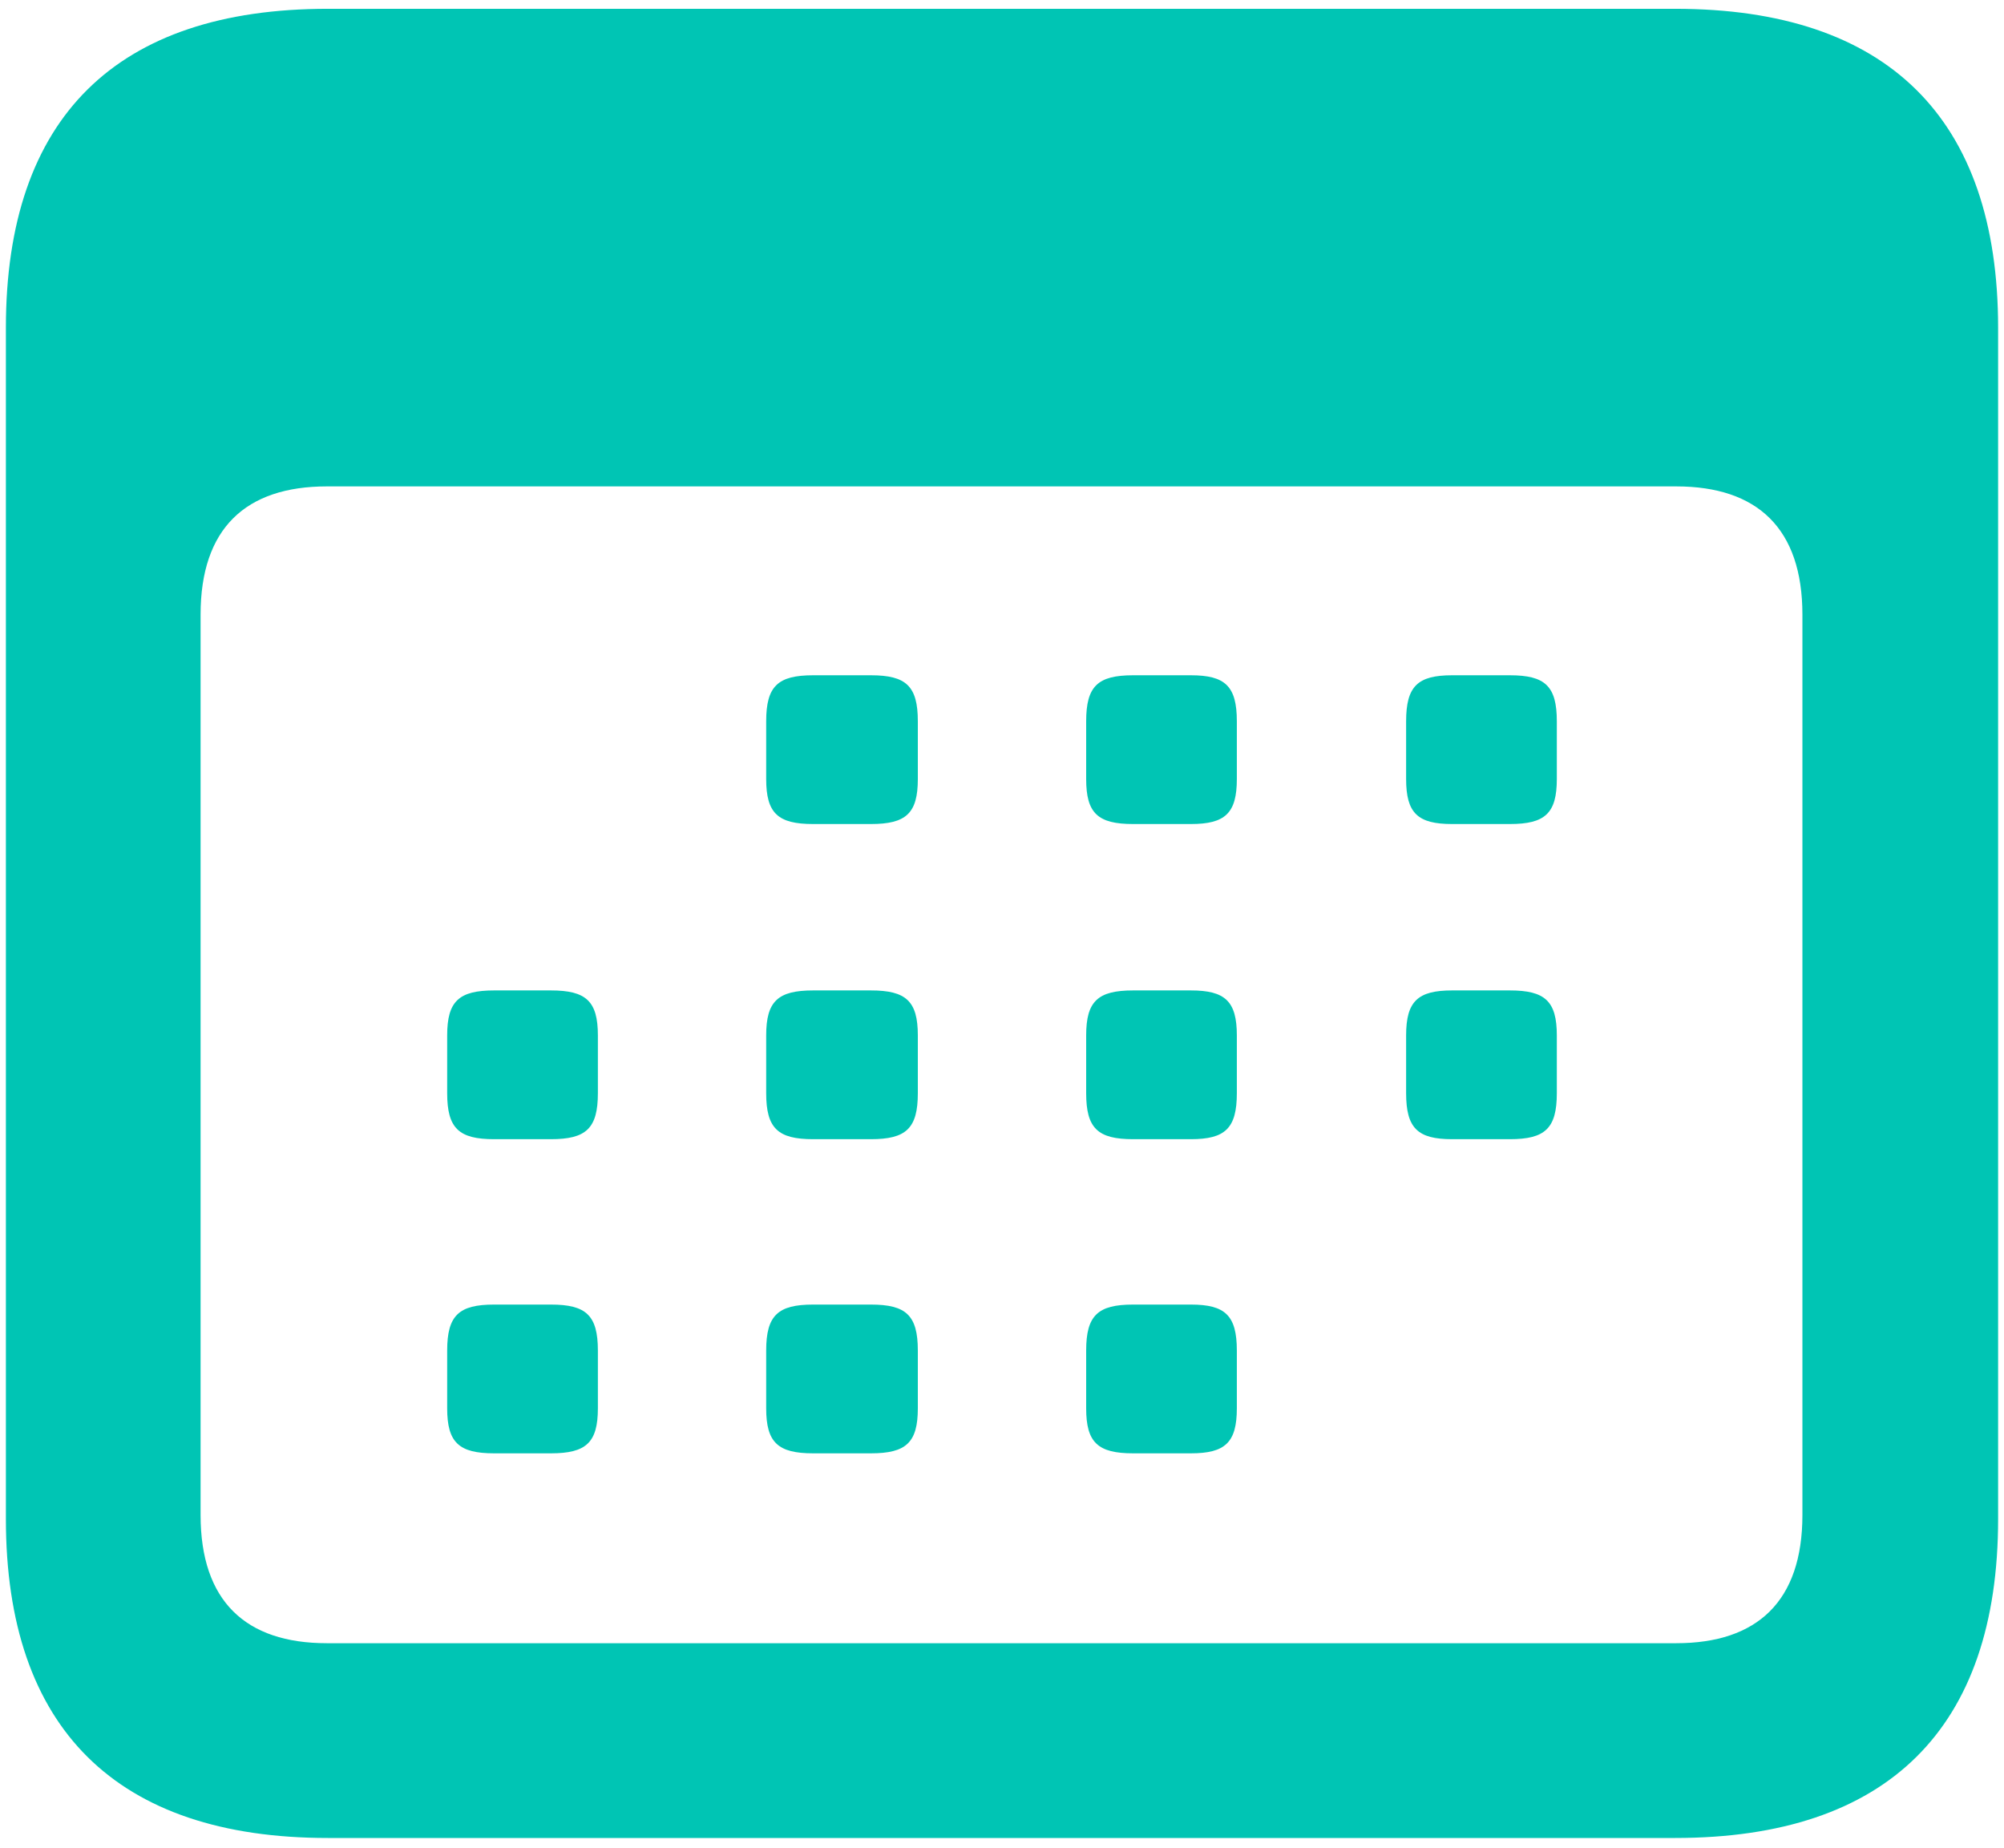 <svg width="64" height="59" viewBox="0 0 64 59" fill="none" xmlns="http://www.w3.org/2000/svg">
<path d="M10.469 58.688H53.5C60.281 58.688 63.812 55.188 63.812 48.5V10.469C63.812 3.781 60.281 0.281 53.5 0.281H10.469C3.719 0.281 0.188 3.75 0.188 10.469V48.5C0.188 55.188 3.719 58.688 10.469 58.688ZM10.438 52.469C7.844 52.469 6.406 51.125 6.406 48.375V19.625C6.406 16.875 7.844 15.531 10.438 15.531H53.531C56.125 15.531 57.562 16.875 57.562 19.625V48.375C57.562 51.125 56.125 52.469 53.531 52.469H10.438ZM25.969 26.312H27.812C28.938 26.312 29.312 25.969 29.312 24.875V23.031C29.312 21.906 28.938 21.562 27.812 21.562H25.969C24.844 21.562 24.469 21.906 24.469 23.031V24.875C24.469 25.969 24.844 26.312 25.969 26.312ZM36.188 26.312H38.031C39.125 26.312 39.5 25.969 39.5 24.875V23.031C39.5 21.906 39.125 21.562 38.031 21.562H36.188C35.062 21.562 34.688 21.906 34.688 23.031V24.875C34.688 25.969 35.062 26.312 36.188 26.312ZM46.375 26.312H48.219C49.344 26.312 49.719 25.969 49.719 24.875V23.031C49.719 21.906 49.344 21.562 48.219 21.562H46.375C45.281 21.562 44.906 21.906 44.906 23.031V24.875C44.906 25.969 45.281 26.312 46.375 26.312ZM15.781 36.375H17.594C18.719 36.375 19.094 36.031 19.094 34.906V33.062C19.094 31.969 18.719 31.625 17.594 31.625H15.781C14.656 31.625 14.281 31.969 14.281 33.062V34.906C14.281 36.031 14.656 36.375 15.781 36.375ZM25.969 36.375H27.812C28.938 36.375 29.312 36.031 29.312 34.906V33.062C29.312 31.969 28.938 31.625 27.812 31.625H25.969C24.844 31.625 24.469 31.969 24.469 33.062V34.906C24.469 36.031 24.844 36.375 25.969 36.375ZM36.188 36.375H38.031C39.125 36.375 39.5 36.031 39.5 34.906V33.062C39.5 31.969 39.125 31.625 38.031 31.625H36.188C35.062 31.625 34.688 31.969 34.688 33.062V34.906C34.688 36.031 35.062 36.375 36.188 36.375ZM46.375 36.375H48.219C49.344 36.375 49.719 36.031 49.719 34.906V33.062C49.719 31.969 49.344 31.625 48.219 31.625H46.375C45.281 31.625 44.906 31.969 44.906 33.062V34.906C44.906 36.031 45.281 36.375 46.375 36.375ZM15.781 46.406H17.594C18.719 46.406 19.094 46.062 19.094 44.969V43.125C19.094 42 18.719 41.656 17.594 41.656H15.781C14.656 41.656 14.281 42 14.281 43.125V44.969C14.281 46.062 14.656 46.406 15.781 46.406ZM25.969 46.406H27.812C28.938 46.406 29.312 46.062 29.312 44.969V43.125C29.312 42 28.938 41.656 27.812 41.656H25.969C24.844 41.656 24.469 42 24.469 43.125V44.969C24.469 46.062 24.844 46.406 25.969 46.406ZM36.188 46.406H38.031C39.125 46.406 39.5 46.062 39.5 44.969V43.125C39.5 42 39.125 41.656 38.031 41.656H36.188C35.062 41.656 34.688 42 34.688 43.125V44.969C34.688 46.062 35.062 46.406 36.188 46.406Z" fill="#00C5B4"/>
</svg>
